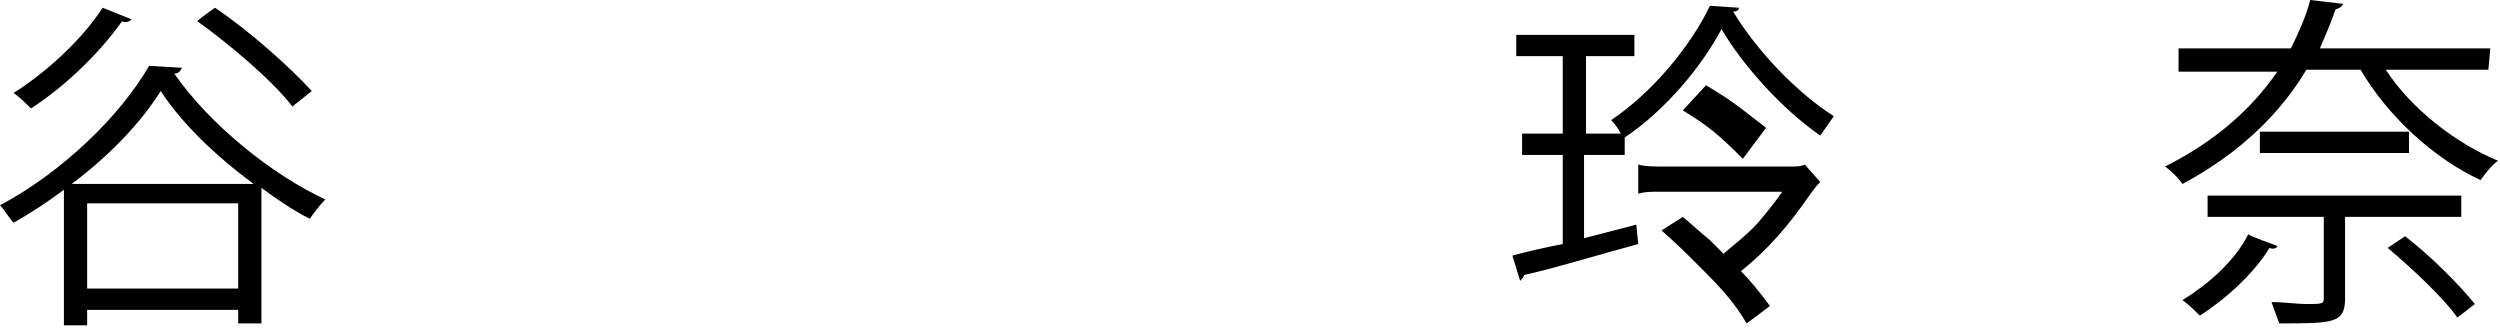 <?xml version="1.0" encoding="utf-8"?>
<!-- Generator: Adobe Illustrator 28.3.0, SVG Export Plug-In . SVG Version: 6.00 Build 0)  -->
<svg version="1.1" id="_レイヤー_2" xmlns="http://www.w3.org/2000/svg" xmlns:xlink="http://www.w3.org/1999/xlink" x="0px"
	 y="0px" viewBox="0 0 129.1 17" style="enable-background:new 0 0 129.1 17;" xml:space="preserve">
<g>
	<path d="M3.3,9.8c-0.8,0.6-1.7,1.2-2.6,1.7c-0.2-0.2-0.5-0.7-0.7-0.9C3.2,8.9,6.2,6,7.7,3.4l1.7,0.1C9.3,3.7,9.2,3.8,9,3.8
		c1.8,2.6,5,5.2,7.8,6.5c-0.3,0.3-0.6,0.7-0.8,1c-0.8-0.4-1.7-1-2.5-1.6v7h-1.2V16H4.5v0.8H3.3L3.3,9.8L3.3,9.8z M6.8,1
		C6.7,1.1,6.5,1.2,6.3,1.1C5.1,2.8,3.3,4.5,1.6,5.6C1.4,5.4,1,5,0.7,4.8c1.6-1,3.5-2.7,4.6-4.4L6.8,1z M13.1,9.5
		c-1.9-1.4-3.7-3.1-4.8-4.8C7.3,6.3,5.7,8,3.7,9.5H13.1L13.1,9.5z M4.5,14.9h7.8v-4.4H4.5V14.9z M11.1,0.4c1.8,1.2,3.9,3.1,5,4.3
		l-1,0.8c-1-1.3-3.1-3.1-4.9-4.4C10.1,1.1,11.1,0.4,11.1,0.4z"/>
	<path d="M128.5,3.6h-5.3c1.3,2,3.6,3.8,5.8,4.7c-0.3,0.2-0.7,0.7-0.9,1c-2.4-1.1-4.8-3.3-6.2-5.7h-2.8c-1.3,2.2-3.4,4.3-6.4,5.9
		c-0.2-0.3-0.6-0.7-0.9-0.9c2.6-1.3,4.5-3,5.8-4.9h-5.1V2.5h5.8c0.4-0.8,0.8-1.7,1-2.5l1.7,0.2c-0.1,0.2-0.2,0.2-0.4,0.3
		c-0.2,0.6-0.5,1.3-0.8,2h8.8L128.5,3.6L128.5,3.6z M117.6,12.7c0,0.1-0.2,0.2-0.4,0.1c-0.8,1.3-2.2,2.6-3.6,3.5
		c-0.2-0.2-0.6-0.6-0.9-0.8c1.3-0.8,2.7-2,3.4-3.4C116.2,12.2,117.6,12.7,117.6,12.7z M127.1,11.2h-6v4.2c0,1.3-0.6,1.3-3.4,1.3
		c-0.1-0.3-0.3-0.8-0.4-1.1c0.7,0,1.3,0.1,1.8,0.1c0.8,0,0.9,0,0.9-0.3v-4.2H114v-1.1h13.1C127.1,10.1,127.1,11.2,127.1,11.2z
		 M116.7,6.8h7.7v1.1h-7.7V6.8z M126.9,16.4c-0.7-1-2.3-2.5-3.6-3.6l0.9-0.6c1.3,1,2.8,2.5,3.6,3.5L126.9,16.4L126.9,16.4z"/>
</g>
<path d="M90,8.2c-1.3-1.3-1.8-1.7-3.1-2.5l1.2-1.3c1.3,0.8,1.3,0.8,3.1,2.2L90,8.2L90,8.2z"/>
<path d="M86.9,11.2c0.6,0.5,0.9,0.8,1.4,1.2c0.4,0.4,0.6,0.6,0.7,0.7c0.6-0.5,1.1-0.9,1.5-1.3c0.5-0.5,1.1-1.3,1.4-1.7
	c0,0,0-0.1,0.1-0.1c0-0.1,0,0,0-0.1c-0.1,0-0.3,0-0.5,0H86c-0.9,0-1,0-1.4,0.1V8.5c0.4,0.1,0.7,0.1,1.5,0.1h6.2c0.5,0,0.7,0,0.9-0.1
	L94,9.4c-0.2,0.2-0.2,0.2-0.5,0.6c-1.1,1.6-2.2,2.9-3.6,4c0.5,0.5,0.9,1,1.5,1.8l-1.2,0.9C89.6,15.7,89,15,88,14
	c-0.9-0.9-1.4-1.4-2.2-2.1L86.9,11.2L86.9,11.2z"/>
<path d="M83.7,6.9c-0.1-0.2-0.3-0.5-0.5-0.7c2.1-1.4,4.1-3.8,5.1-5.9l1.5,0.1c0,0.1-0.1,0.2-0.3,0.2c1.2,2,3.3,4.2,5.2,5.4
	c-0.2,0.3-0.5,0.7-0.7,1c-1.9-1.3-4-3.6-5.1-5.5c-1,1.9-2.9,4.2-5,5.6l0,0V8h-2.1v4.3l2.7-0.7l0.1,1c-2.2,0.6-4.5,1.3-5.9,1.6
	c0,0.1-0.1,0.2-0.2,0.3l-0.4-1.3c0.7-0.2,1.6-0.4,2.6-0.6V8h-2.1V6.9h2.1v-4h-2.4V1.8h6.1v1.1h-2.5v4H83.7z"/>
</svg>
